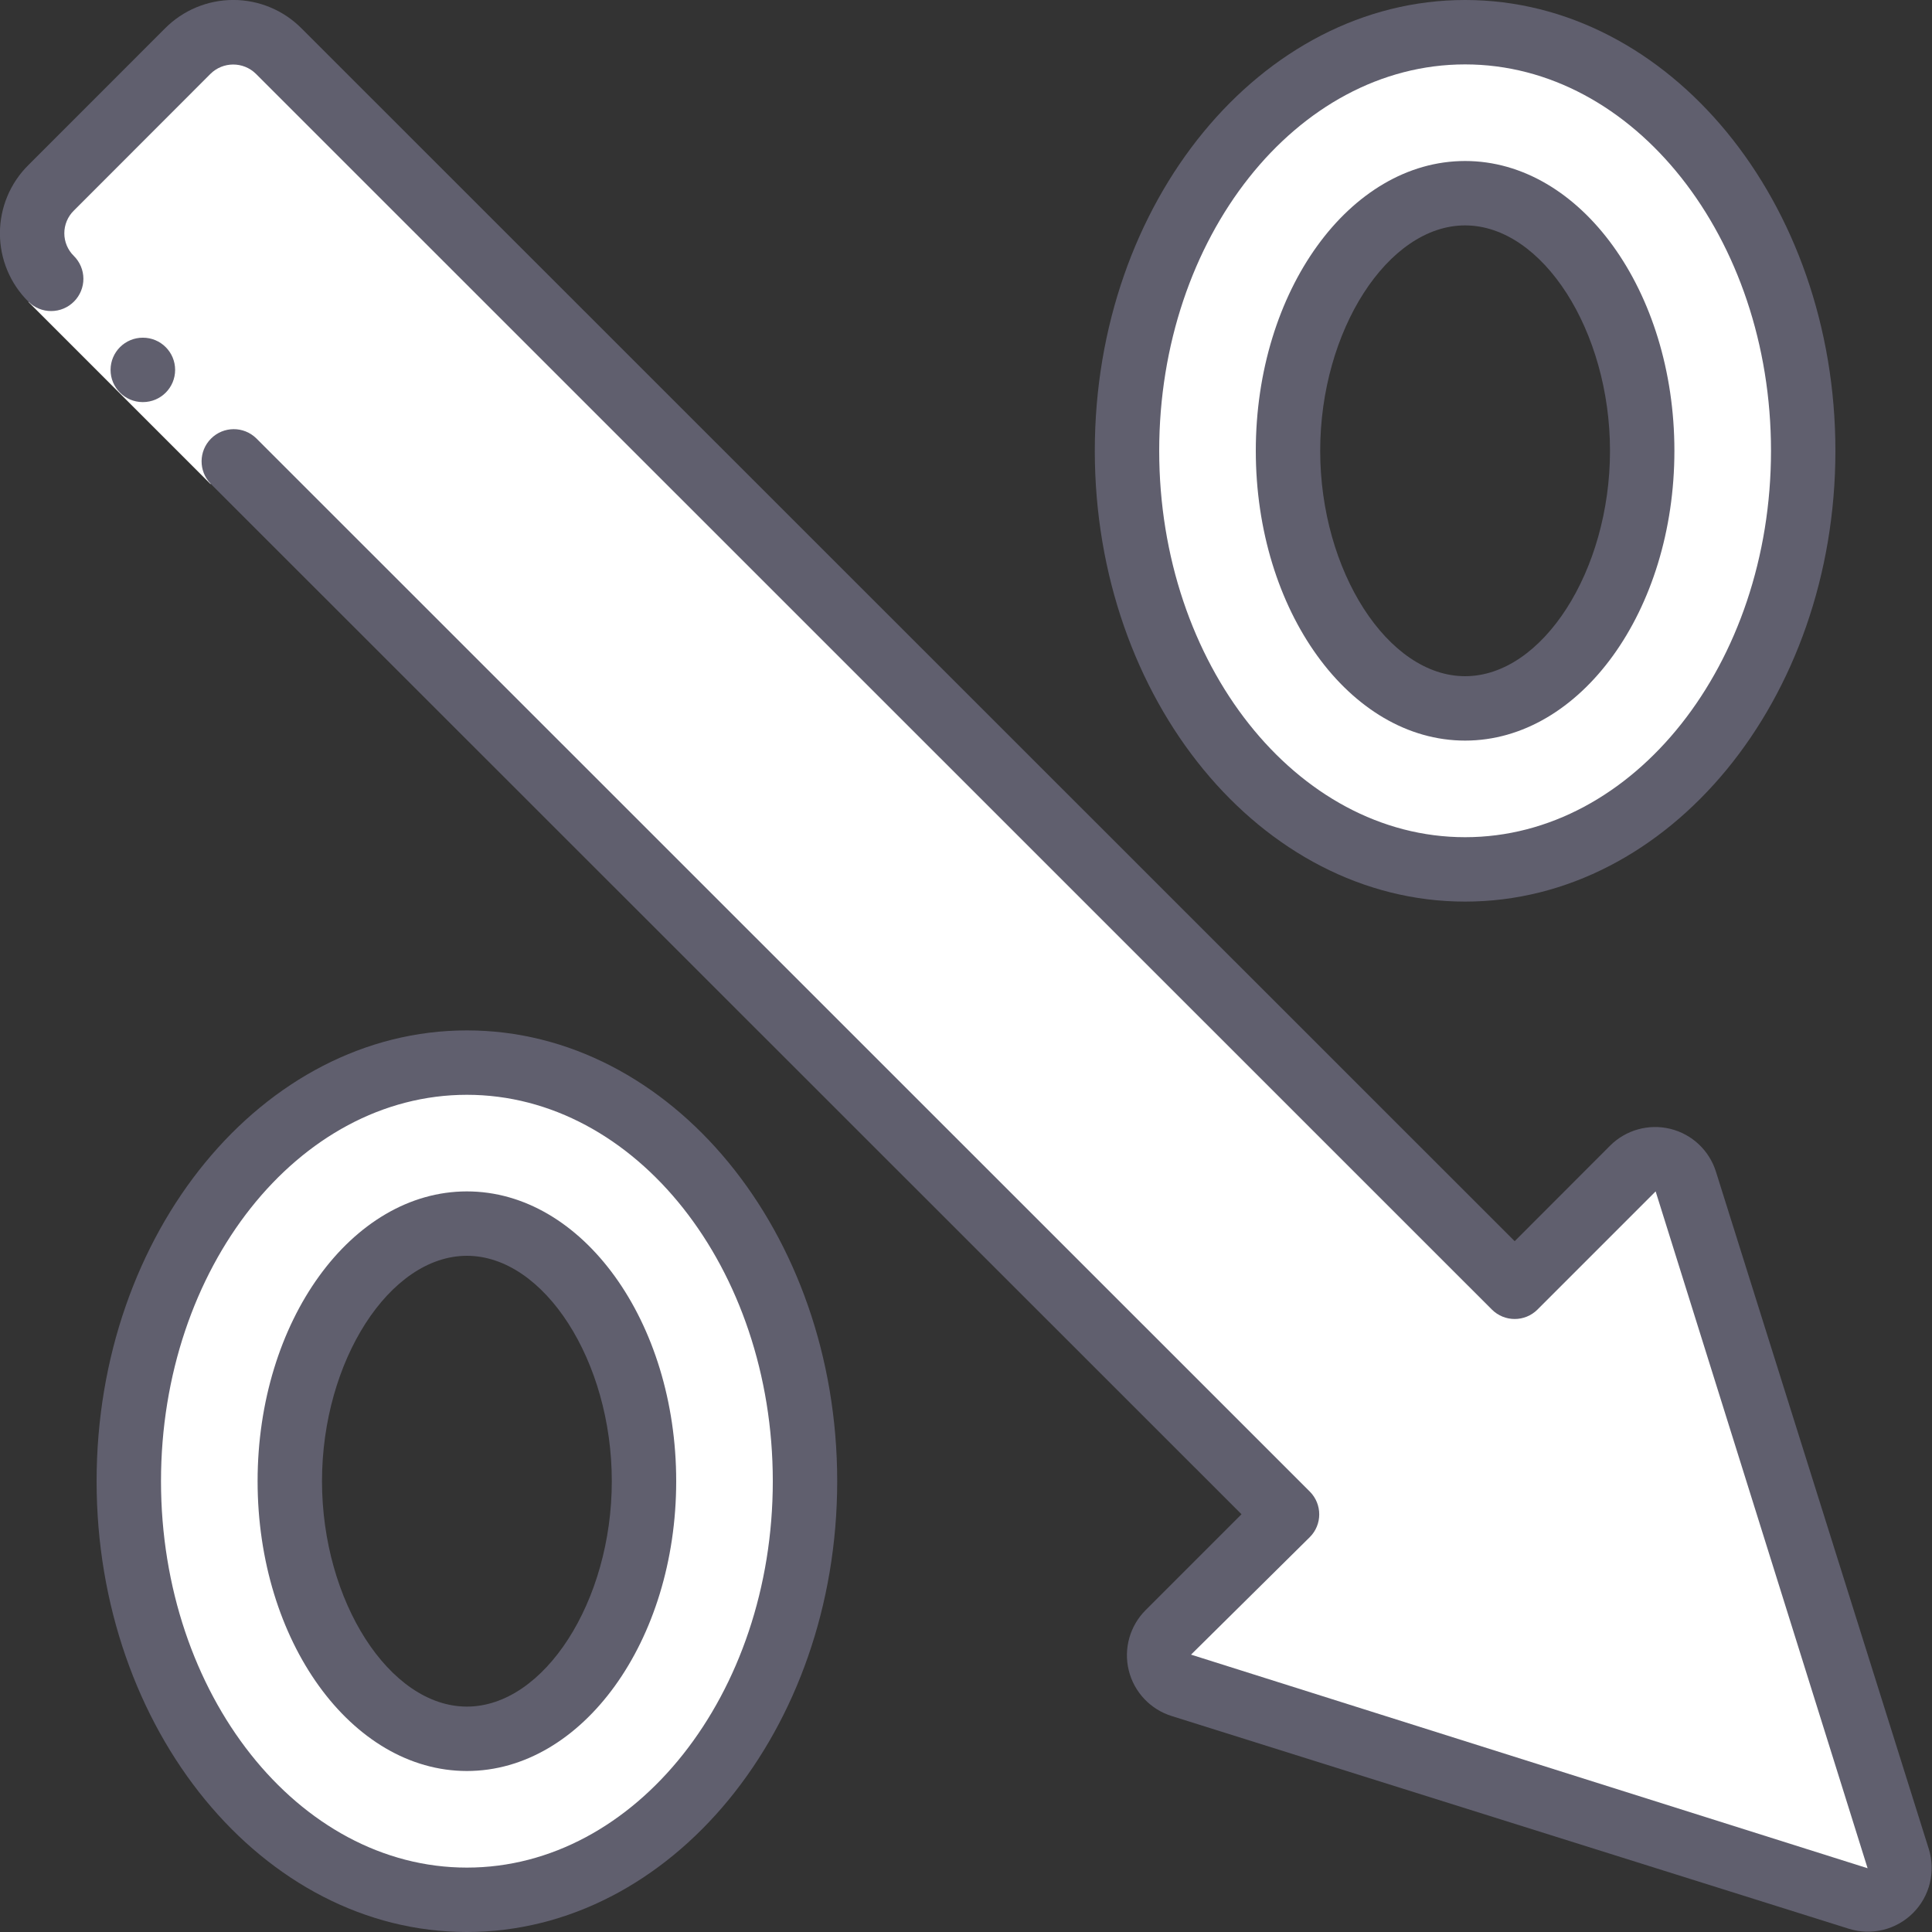 <svg width="48" height="48" viewBox="0 0 48 48" fill="none" xmlns="http://www.w3.org/2000/svg">
<rect x="0" y="0" width="48" height="48" fill="#333333" stroke="none"/>
<g clip-path="url(#clip0_1749_97117)">
<path d="M47.16 46.176L41.872 29.352C41.791 29.089 41.578 28.889 41.311 28.823C41.044 28.757 40.762 28.837 40.568 29.032L37.632 31.968L6.928 1.272C6.63 0.969 6.222 0.798 5.796 0.798C5.371 0.798 4.963 0.969 4.664 1.272L1.272 4.664C0.969 4.962 0.798 5.37 0.798 5.796C0.798 6.221 0.969 6.629 1.272 6.928L31.976 37.624L29.032 40.568C28.837 40.761 28.758 41.043 28.823 41.31C28.889 41.577 29.09 41.791 29.352 41.872L46.176 47.16C46.456 47.249 46.761 47.175 46.968 46.968C47.176 46.761 47.25 46.455 47.16 46.176V46.176Z" fill="white"/>
<path d="M35.798 31.402C35.485 31.715 34.979 31.715 34.667 31.402L4.596 1.34L4.664 1.272C4.963 0.969 5.371 0.798 5.796 0.798C6.222 0.798 6.63 0.969 6.928 1.272L36.432 30.768L35.798 31.402Z" fill="white"/>
<path d="M46.176 47.16L44.736 46.706C44.809 46.538 44.818 46.35 44.763 46.176L39.658 29.942L40.568 29.032C40.762 28.837 41.044 28.757 41.311 28.823C41.578 28.889 41.791 29.089 41.872 29.352L47.16 46.176C47.25 46.455 47.176 46.761 46.968 46.968C46.761 47.175 46.455 47.249 46.176 47.16V47.16Z" fill="white"/>
<path d="M11.6 47.199C6.96 47.199 3.2 42.543 3.2 36.799C3.2 31.055 6.96 26.399 11.6 26.399C16.24 26.399 20 31.055 20 36.799C20 42.543 16.24 47.199 11.6 47.199ZM11.6 30.399C9.216 30.399 7.2 33.327 7.2 36.799C7.2 40.271 9.216 43.199 11.6 43.199C13.984 43.199 16 40.271 16 36.799C16 33.327 13.984 30.399 11.6 30.399Z" fill="white"/>
<path d="M11.6 47.199C11.198 47.196 10.796 47.156 10.4 47.081C14.47 46.361 17.6 42.041 17.6 36.799C17.6 31.558 14.47 27.24 10.4 26.518C10.796 26.443 11.198 26.403 11.6 26.399C16.24 26.399 20 31.055 20 36.799C20 42.543 16.24 47.199 11.6 47.199Z" fill="white"/>
<path d="M36.401 21.6C31.761 21.6 28 16.944 28 11.2C28 5.456 31.761 0.8 36.401 0.8C41.041 0.8 44.8 5.456 44.8 11.2C44.8 16.944 41.041 21.6 36.401 21.6ZM36.401 4.8C34.017 4.8 32.001 7.728 32.001 11.2C32.001 14.672 34.017 17.6 36.401 17.6C38.785 17.6 40.8 14.672 40.8 11.2C40.8 7.728 38.785 4.8 36.401 4.8Z" fill="white"/>
<path d="M36.4 21.6C35.998 21.596 35.596 21.556 35.2 21.481C39.27 20.761 42.4 16.441 42.4 11.2C42.4 5.958 39.27 1.64 35.2 0.918C35.596 0.843 35.998 0.803 36.4 0.8C41.04 0.8 44.8 5.456 44.8 11.2C44.8 16.944 41.04 21.6 36.4 21.6V21.6Z" fill="white"/>
<path d="M3.2 36.799C3.2 31.561 6.331 27.24 10.4 26.518C10.577 26.486 10.753 26.458 10.933 26.438C11.155 26.412 11.377 26.399 11.6 26.399C12.003 26.403 12.405 26.443 12.8 26.518C8.731 27.238 5.6 31.558 5.6 36.799C5.6 42.041 8.731 46.358 12.8 47.081C12.405 47.156 12.003 47.196 11.6 47.199C11.377 47.198 11.154 47.184 10.933 47.158C10.753 47.14 10.577 47.112 10.4 47.078C6.331 46.358 3.2 42.038 3.2 36.799Z" fill="white"/>
<path d="M4.596 1.34L4.664 1.272C4.963 0.968 5.371 0.798 5.796 0.798C6.222 0.798 6.63 0.968 6.928 1.272L6.996 1.34L3.672 4.664C3.369 4.962 3.198 5.37 3.198 5.796C3.198 6.221 3.369 6.629 3.672 6.928L34.376 37.624L31.432 40.568C31.237 40.761 31.158 41.043 31.223 41.31C31.289 41.577 31.49 41.79 31.752 41.872L47.134 46.706C46.984 47.087 46.563 47.285 46.174 47.16L44.734 46.706L29.352 41.872C29.09 41.79 28.889 41.577 28.823 41.31C28.758 41.043 28.837 40.761 29.032 40.568L31.976 37.624L1.272 6.928C0.969 6.629 0.798 6.221 0.798 5.796C0.798 5.37 0.969 4.962 1.272 4.664L4.596 1.34Z" fill="white"/>
<path d="M0.706 7.502L5.231 12.027L6.362 10.896L1.837 6.371L0.706 7.502Z" fill="white"/>
<path d="M3.551 8.39C3.109 8.388 2.749 8.745 2.747 9.187C2.745 9.628 3.102 9.988 3.543 9.99H3.551C3.993 9.99 4.351 9.632 4.351 9.19C4.351 8.748 3.993 8.39 3.551 8.39V8.39Z" fill="#605F6E"/>
<path d="M1.84 7.49C1.691 7.641 1.488 7.727 1.276 7.728C1.063 7.73 0.859 7.647 0.708 7.497C0.253 7.049 -0.002 6.437 -0.002 5.798C-0.002 5.159 0.253 4.547 0.708 4.098L4.096 0.709C4.545 0.255 5.157 -0.001 5.796 -0.001C6.434 -0.001 7.047 0.255 7.495 0.709L37.632 30.837L40 28.466C40.392 28.073 40.96 27.914 41.499 28.046C42.038 28.178 42.468 28.583 42.633 29.113L47.92 45.936C48.096 46.498 47.945 47.112 47.529 47.528C47.112 47.945 46.498 48.096 45.936 47.92L29.115 42.636C28.584 42.472 28.177 42.042 28.044 41.502C27.911 40.962 28.072 40.391 28.466 40L30.845 37.621L5.233 12.018C4.93 11.704 4.934 11.205 5.243 10.897C5.551 10.588 6.05 10.584 6.364 10.887L32.542 37.058C32.854 37.371 32.854 37.877 32.542 38.189L29.591 41.109L46.4 46.416L41.134 29.6L38.198 32.536C37.885 32.848 37.379 32.848 37.066 32.536L6.358 1.834C6.045 1.526 5.543 1.526 5.23 1.834L1.834 5.233C1.683 5.381 1.598 5.584 1.598 5.796C1.598 6.007 1.683 6.21 1.834 6.358C1.985 6.508 2.071 6.711 2.072 6.923C2.073 7.135 1.99 7.339 1.84 7.49V7.49Z" fill="#605F6E"/>
<path d="M2.4 36.8C2.4 30.624 6.527 25.6 11.6 25.6C16.673 25.6 20.8 30.624 20.8 36.8C20.8 42.976 16.673 48 11.6 48C6.527 48 2.4 42.976 2.4 36.8ZM11.6 46.4C15.79 46.4 19.2 42.094 19.2 36.8C19.2 31.506 15.79 27.2 11.6 27.2C7.41 27.2 4 31.506 4 36.8C4 42.094 7.41 46.4 11.6 46.4Z" fill="#605F6E"/>
<path d="M11.6 29.6C14.467 29.6 16.8 32.83 16.8 36.8C16.8 40.77 14.467 44 11.6 44C8.733 44 6.4 40.77 6.4 36.8C6.4 32.83 8.733 29.6 11.6 29.6ZM11.6 42.4C13.52 42.4 15.2 39.783 15.2 36.8C15.2 33.817 13.52 31.2 11.6 31.2C9.68 31.2 8 33.817 8 36.8C8 39.783 9.68 42.4 11.6 42.4Z" fill="#605F6E"/>
<path d="M36.4 22.4C31.327 22.4 27.2 17.376 27.2 11.2C27.2 5.024 31.327 0 36.4 0C41.473 0 45.6 5.024 45.6 11.2C45.6 17.376 41.473 22.4 36.4 22.4ZM36.4 1.6C32.21 1.6 28.8 5.907 28.8 11.2C28.8 16.494 32.21 20.8 36.4 20.8C40.591 20.8 44 16.494 44 11.2C44 5.907 40.591 1.6 36.4 1.6Z" fill="#605F6E"/>
<path d="M36.4 18.4C33.533 18.4 31.2 15.171 31.2 11.2C31.2 7.23 33.533 4 36.4 4C39.267 4 41.6 7.23 41.6 11.2C41.6 15.171 39.267 18.4 36.4 18.4ZM36.4 5.6C34.48 5.6 32.8 8.217 32.8 11.2C32.8 14.184 34.48 16.8 36.4 16.8C38.32 16.8 40 14.184 40 11.2C40 8.217 38.32 5.6 36.4 5.6Z" fill="#605F6E"/>
</g>
<defs>
<clipPath id="clip0_1749_97117">
<rect width="48" height="48" fill="white" transform="matrix(1 0 0 -1 0 48)"/>
</clipPath>
</defs>
</svg>
